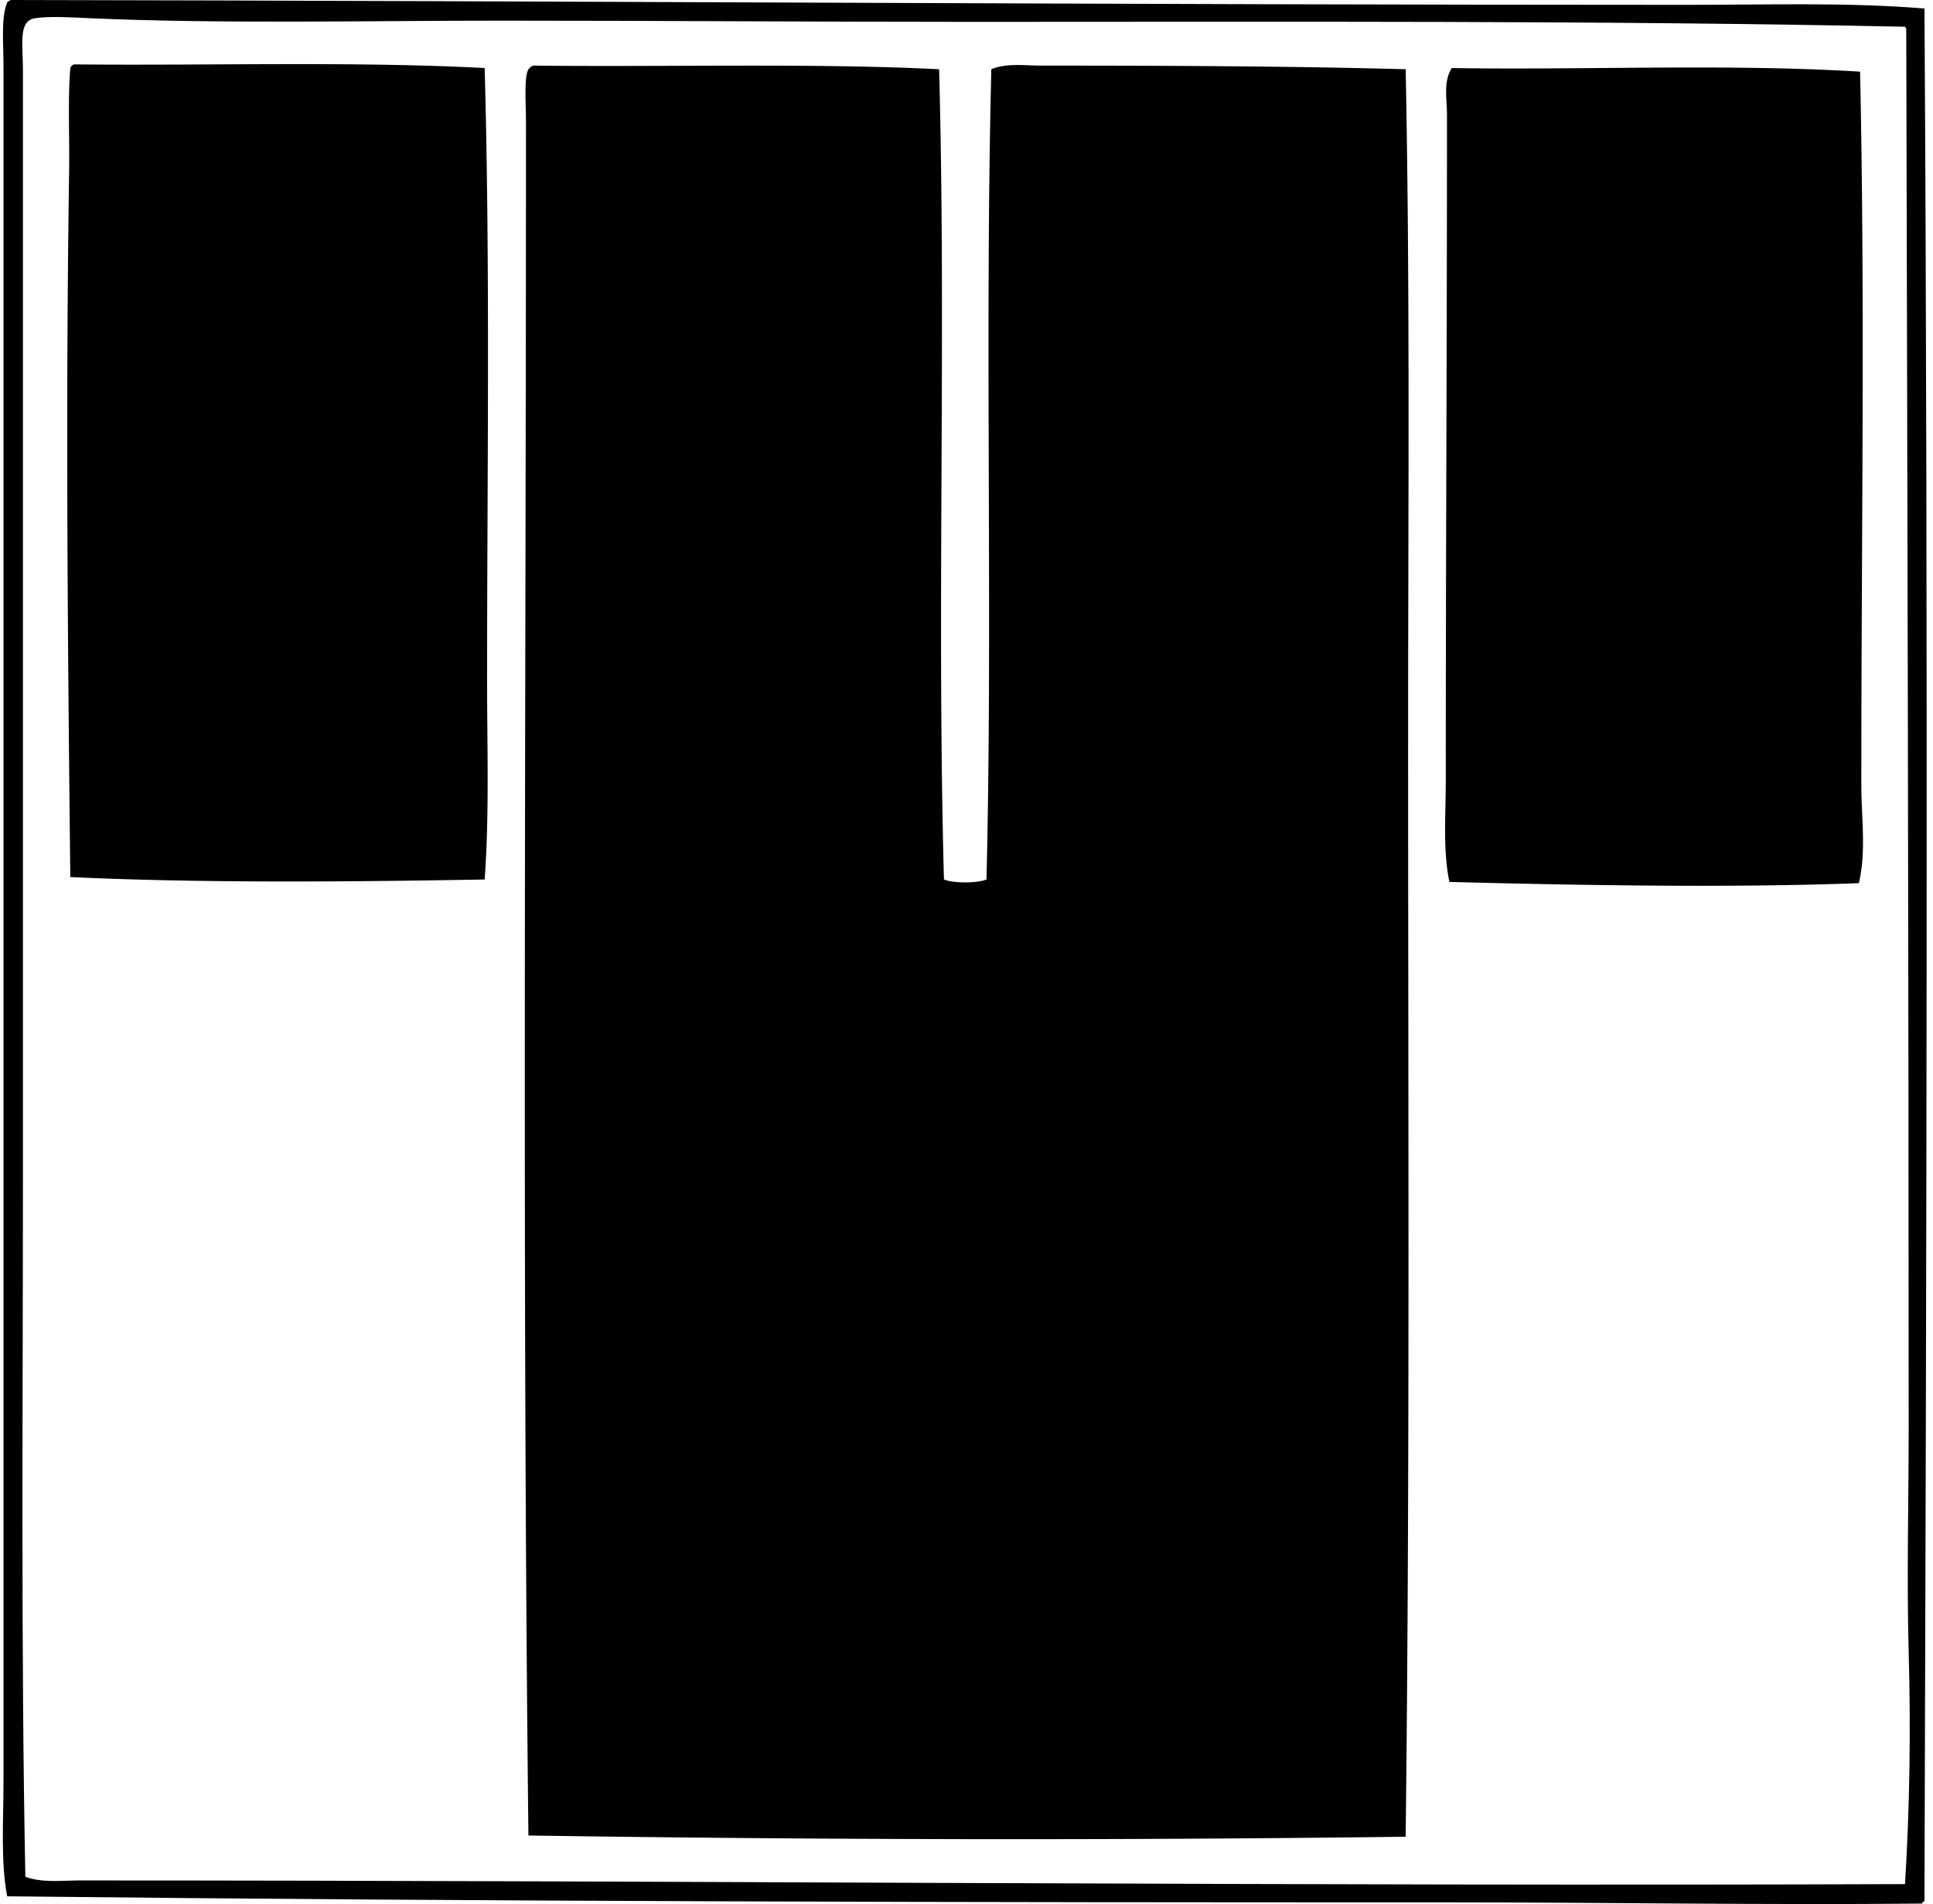 <svg xmlns="http://www.w3.org/2000/svg" width="203" height="200" fill="none" viewBox="0 0 203 200">
  <path fill="#000" fill-rule="evenodd" d="M1.135 0C59.307.097 118.82.51 177.222.51c8.298 0 16.654-.288 24.882.384.399 64.714.209 132.895 0 198.8-.114.057-.229.112-.256.256-16.529.165-33.205-.127-49.891-.127-50.992 0-100.02-.072-151.205-.637-.693-3.711-.384-7.858-.384-12.121V7.021C.368 4.57.092 1.858.752.259.846.137.986.062 1.135 0Zm100.931 2.296c-16.305 0-33.059-.127-49.51-.127-13.85 0-29.276.354-43.127-.256-1.88-.083-4.187-.237-5.743 0-1.791.274-1.278 2.684-1.278 5.486v18.502c0 33.396.002 65.48 0 98.253 0 23.562-.22 48.855.256 72.987 1.833.652 3.823.381 5.743.381 63.743 0 128.261.62 191.655.384.498-8.147.61-16.238.384-24.372-.217-7.768 0-15.608 0-23.477-.003-48.011-.137-99.35-.255-146.994 0-.13-.102-.152-.129-.254-31.639-.665-65.07-.513-97.996-.513Z" clip-rule="evenodd"/>
  <path fill="#000" fill-rule="evenodd" d="M7.77 6.764c14.26.142 29.26-.341 43.127.381.587 21.02.259 42.853.256 64.184 0 7.13.242 14.25-.256 21.054-13.715.239-29.64.4-43.513-.257-.277-25.051-.498-49.467-.125-74.135.055-3.599-.147-7.62.127-10.846a.638.638 0 0 1 .384-.381Zm90.854.508c.757 27.808-.257 56.91.508 85.108.998.409 3.469.409 4.467 0 .668-27.267-.194-56.732.508-85.108 1.617-.672 3.495-.381 5.235-.381 12.4 0 25.971.047 38.278.381.466 23.159.259 46.412.257 69.924-.005 38.096.199 77-.257 115.734-31.05.391-61.416.326-92.126-.128-.665-58.483-.252-119.351-.257-180.044 0-1.97-.256-5.17.384-5.613a.895.895 0 0 1 .381-.254c14.47.16 29.245-.277 42.622.381Zm96.718.256c.531 24.322.125 50.053.13 74.903 0 3.437.535 6.968-.257 10.335-13.446.508-29.223.227-43.002-.127-.693-3.372-.384-6.956-.381-10.462 0-23.104.129-47.473.127-70.18 0-1.604-.406-3.435.51-4.85 13.924.225 29.116-.47 42.873.381Z" clip-rule="evenodd"/>
</svg>
